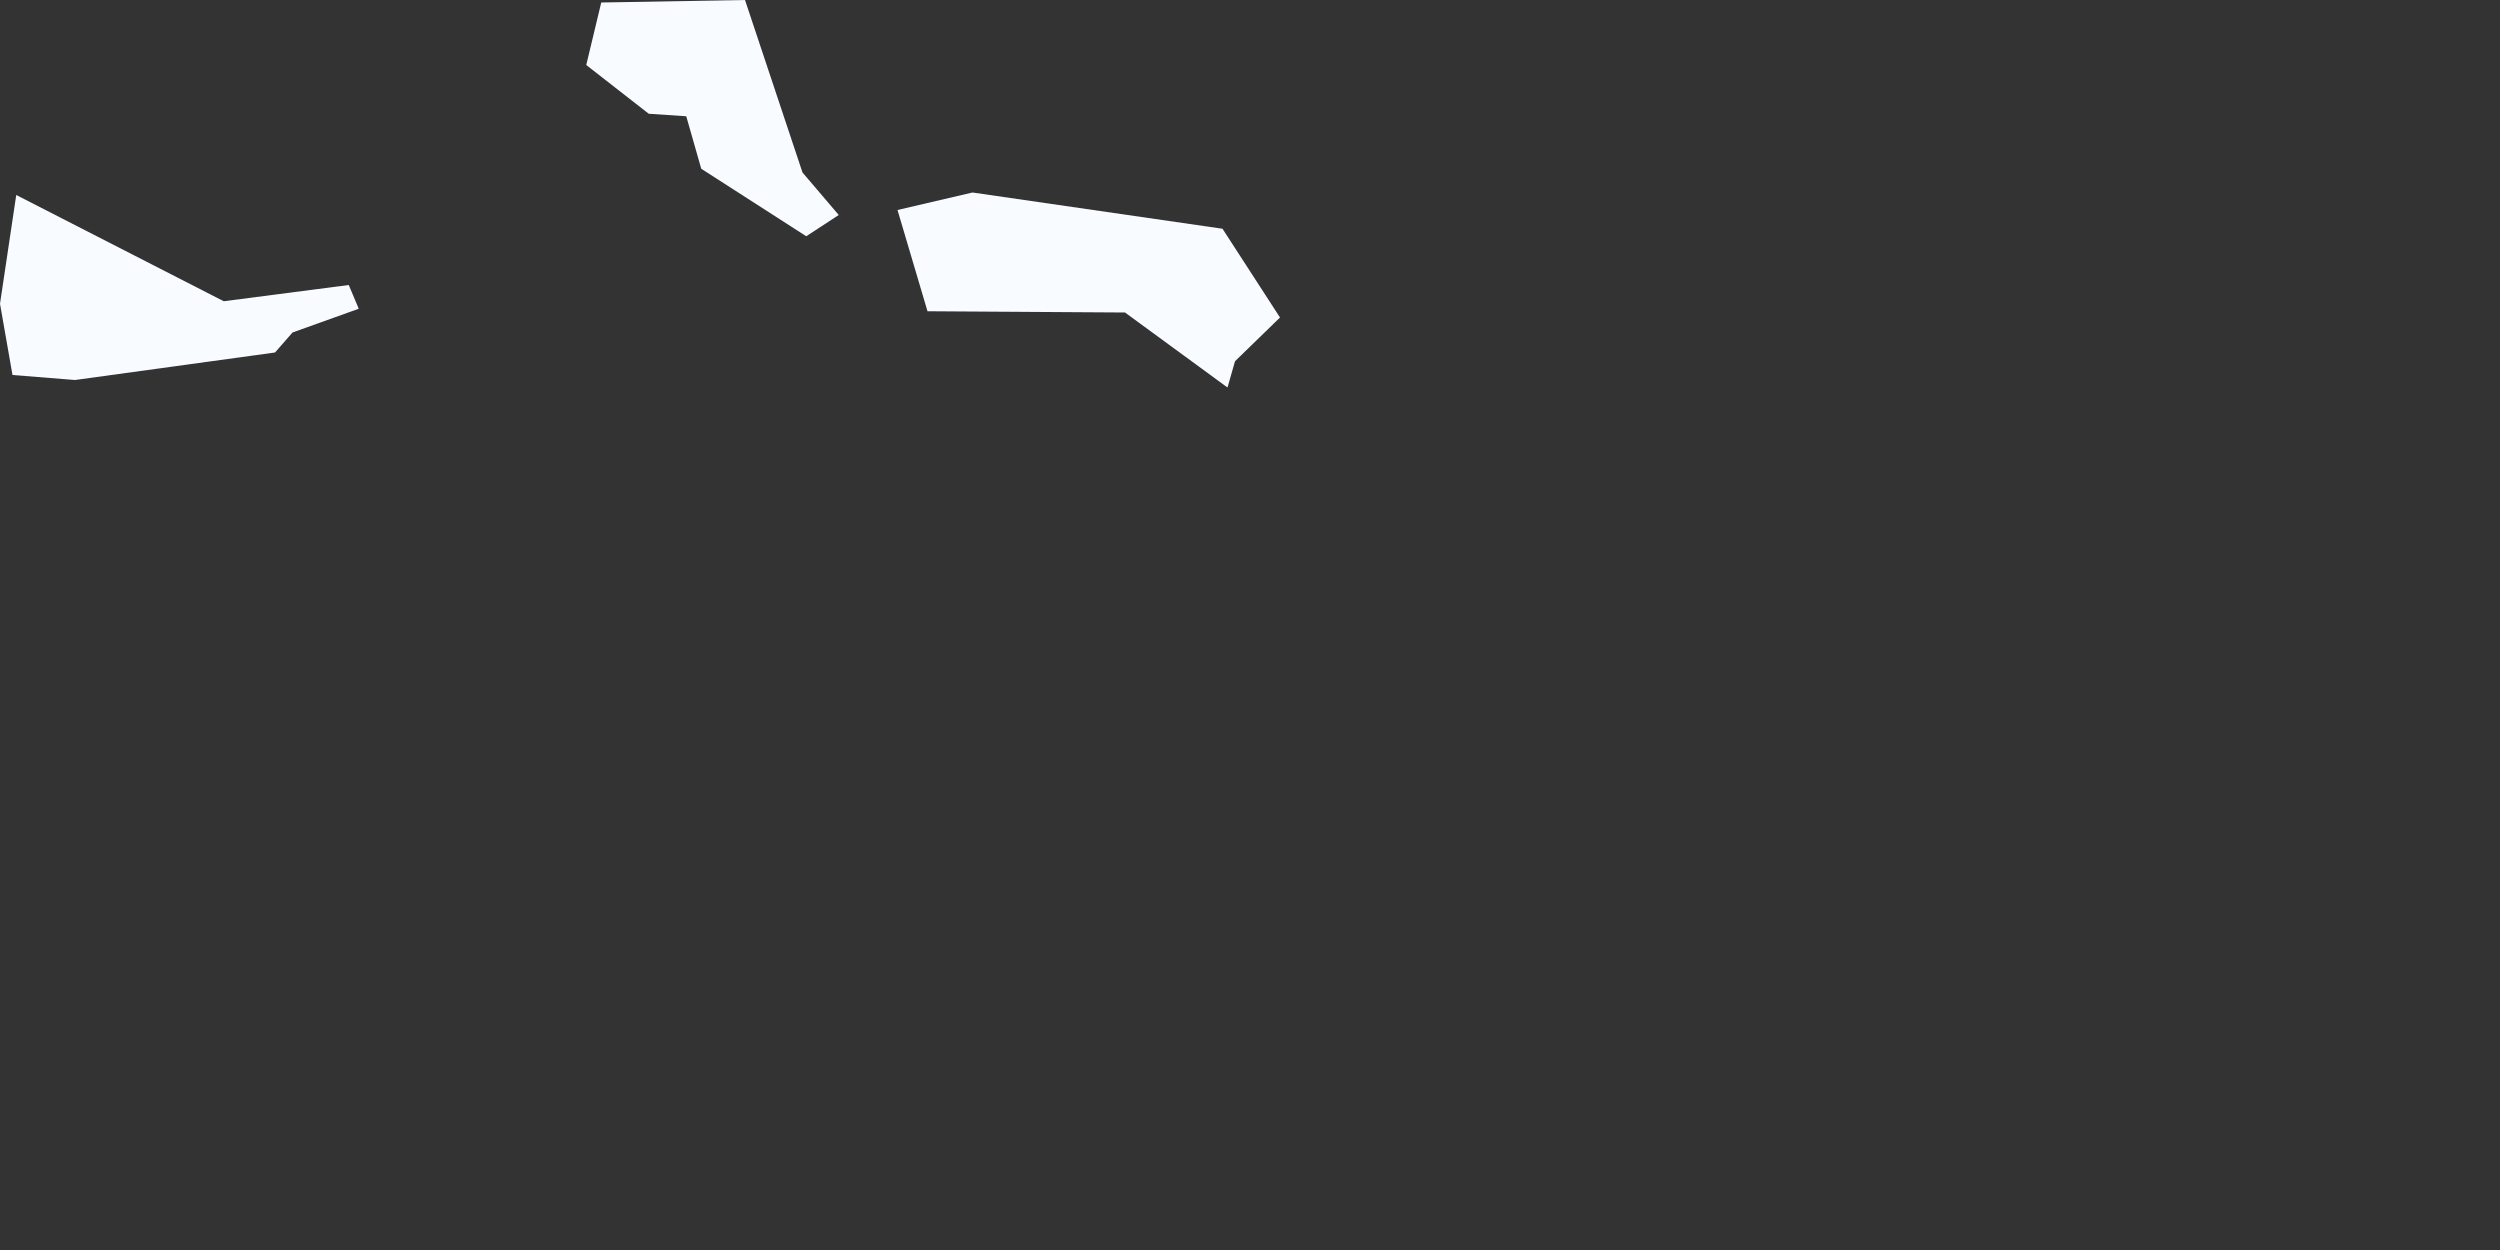 <?xml version="1.0" encoding="utf-8"?>
<svg xmlns="http://www.w3.org/2000/svg" fill="none" height="100%" overflow="visible" preserveAspectRatio="none" style="display: block;" viewBox="0 0 2 1" width="100%">
<rect x="0" y="0" width="2" height="1" fill="#333333" stroke="none"/>
<path d="M0.671 0.172L0.645 0.189L0.561 0.135L0.549 0.093L0.519 0.091L0.469 0.052L0.481 0.002L0.596 0L0.642 0.138L0.671 0.172ZM0.988 0.289L0.982 0.31L0.9 0.25L0.742 0.249L0.718 0.168L0.778 0.154L0.978 0.183L1.024 0.254L0.988 0.289ZM0.013 0.156L0.179 0.241L0.279 0.228L0.287 0.247L0.234 0.266L0.22 0.282L0.06 0.304L0.01 0.3L0 0.243L0.013 0.156Z" fill="#F8FBFF" id="TC"/>
</svg>